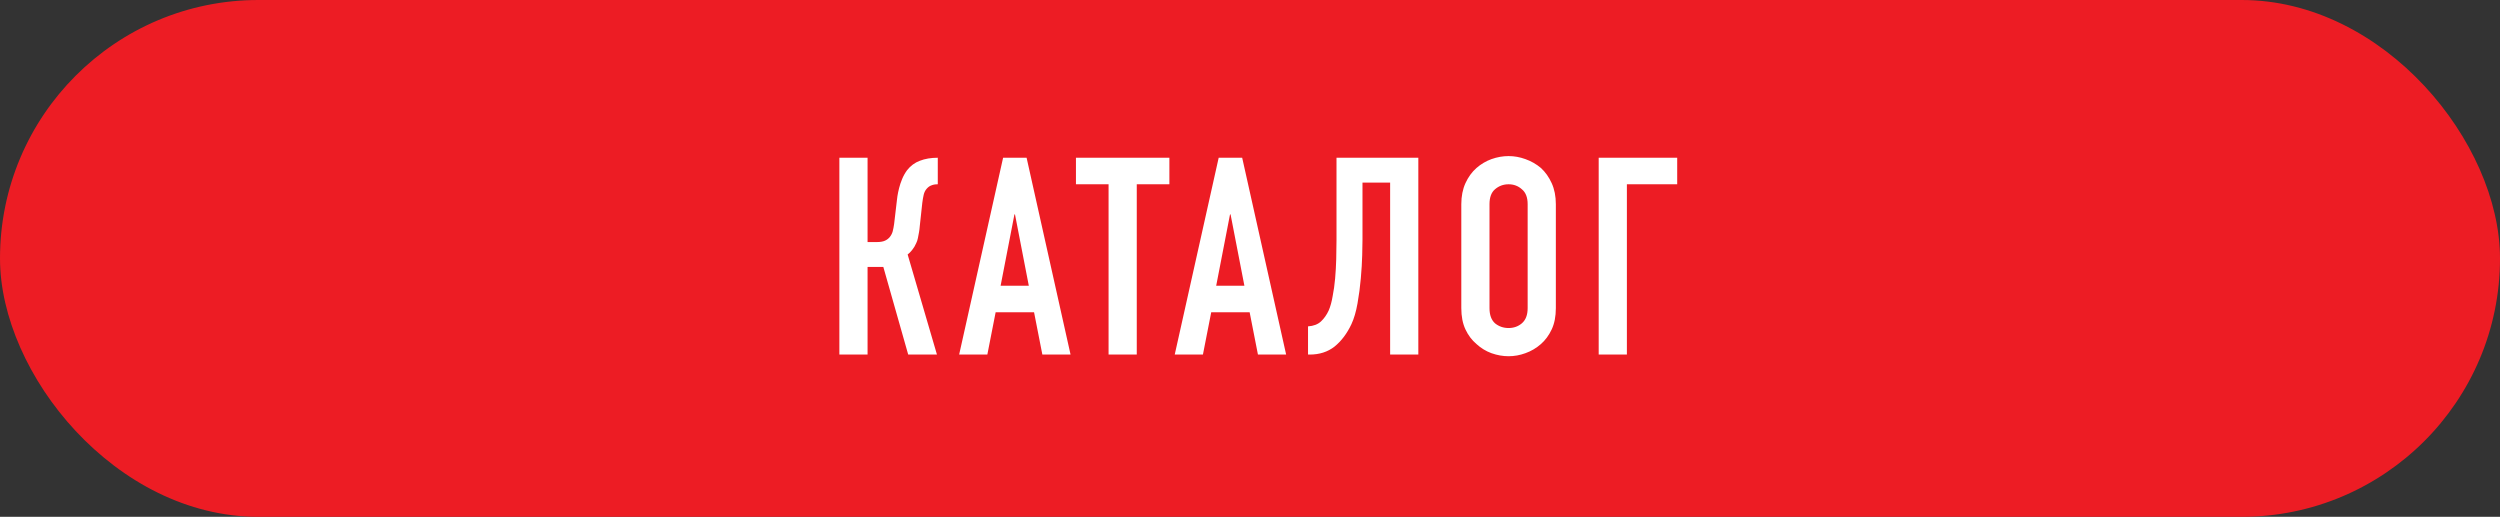<?xml version="1.0" encoding="UTF-8"?> <svg xmlns="http://www.w3.org/2000/svg" width="416" height="86" viewBox="0 0 416 86" fill="none"><rect x="0" y="0" width="416" height="86" fill="#333333" stroke="none"/> <rect width="416" height="86" rx="43" fill="#ED1C24"></rect> <path d="M156.047 30.664C155.618 30.664 155.265 30.725 154.989 30.848C154.713 30.94 154.452 31.124 154.207 31.4C153.962 31.676 153.793 32.013 153.701 32.412C153.609 32.811 153.532 33.255 153.471 33.746L153.057 37.564C153.026 37.963 152.98 38.331 152.919 38.668C152.858 38.975 152.796 39.297 152.735 39.634C152.674 39.941 152.582 40.217 152.459 40.462C152.275 40.891 152.045 41.275 151.769 41.612C151.524 41.919 151.278 42.164 151.033 42.348L155.909 59H151.125L146.985 44.418H144.363V59H139.671V26.248H144.363V40.278H145.927C146.479 40.278 146.924 40.201 147.261 40.048C147.598 39.895 147.874 39.68 148.089 39.404C148.304 39.128 148.457 38.821 148.549 38.484C148.641 38.116 148.718 37.717 148.779 37.288L149.239 33.378C149.27 33.255 149.3 33.01 149.331 32.642C149.392 32.243 149.484 31.799 149.607 31.308C149.73 30.817 149.898 30.311 150.113 29.79C150.328 29.269 150.604 28.778 150.941 28.318C151.524 27.582 152.229 27.061 153.057 26.754C153.916 26.417 154.912 26.248 156.047 26.248V30.664ZM171.194 47.546L168.894 35.678H168.802L166.502 47.546H171.194ZM159.602 59L166.916 26.248H170.826L178.14 59H173.448L172.068 51.962H165.674L164.294 59H159.602ZM184.466 59V30.664H179.038V26.248H194.586V30.664H189.158V59H184.466ZM207.067 47.546L204.767 35.678H204.675L202.375 47.546H207.067ZM195.475 59L202.789 26.248H206.699L214.013 59H209.321L207.941 51.962H201.547L200.167 59H195.475ZM226.718 30.388V39.91C226.718 40.401 226.703 41.244 226.672 42.44C226.642 43.605 226.565 44.893 226.442 46.304C226.32 47.715 226.136 49.11 225.89 50.49C225.645 51.87 225.308 53.02 224.878 53.94C224.142 55.504 223.207 56.746 222.072 57.666C220.938 58.555 219.558 59 217.932 59H217.656V54.308C218.576 54.247 219.297 53.971 219.818 53.48C220.34 52.989 220.769 52.376 221.106 51.64C221.382 50.996 221.597 50.214 221.75 49.294C221.934 48.374 222.072 47.393 222.164 46.35C222.256 45.307 222.318 44.234 222.348 43.13C222.379 42.026 222.394 40.968 222.394 39.956V26.248H236.01V59H231.318V30.388H226.718ZM243.161 33.976C243.161 32.657 243.391 31.492 243.851 30.48C244.311 29.468 244.924 28.625 245.691 27.95C246.427 27.306 247.255 26.815 248.175 26.478C249.125 26.141 250.076 25.972 251.027 25.972C251.977 25.972 252.913 26.141 253.833 26.478C254.783 26.815 255.642 27.306 256.409 27.95C257.145 28.625 257.743 29.468 258.203 30.48C258.663 31.492 258.893 32.657 258.893 33.976V51.272C258.893 52.652 258.663 53.833 258.203 54.814C257.743 55.795 257.145 56.608 256.409 57.252C255.642 57.927 254.783 58.433 253.833 58.77C252.913 59.107 251.977 59.276 251.027 59.276C250.076 59.276 249.125 59.107 248.175 58.77C247.255 58.433 246.427 57.927 245.691 57.252C244.924 56.608 244.311 55.795 243.851 54.814C243.391 53.833 243.161 52.652 243.161 51.272V33.976ZM247.853 51.272C247.853 52.407 248.159 53.25 248.773 53.802C249.417 54.323 250.168 54.584 251.027 54.584C251.885 54.584 252.621 54.323 253.235 53.802C253.879 53.25 254.201 52.407 254.201 51.272V33.976C254.201 32.841 253.879 32.013 253.235 31.492C252.621 30.94 251.885 30.664 251.027 30.664C250.168 30.664 249.417 30.94 248.773 31.492C248.159 32.013 247.853 32.841 247.853 33.976V51.272ZM266.022 59V26.248H279.086V30.664H270.714V59H266.022Z" fill="white"></path> </svg> 